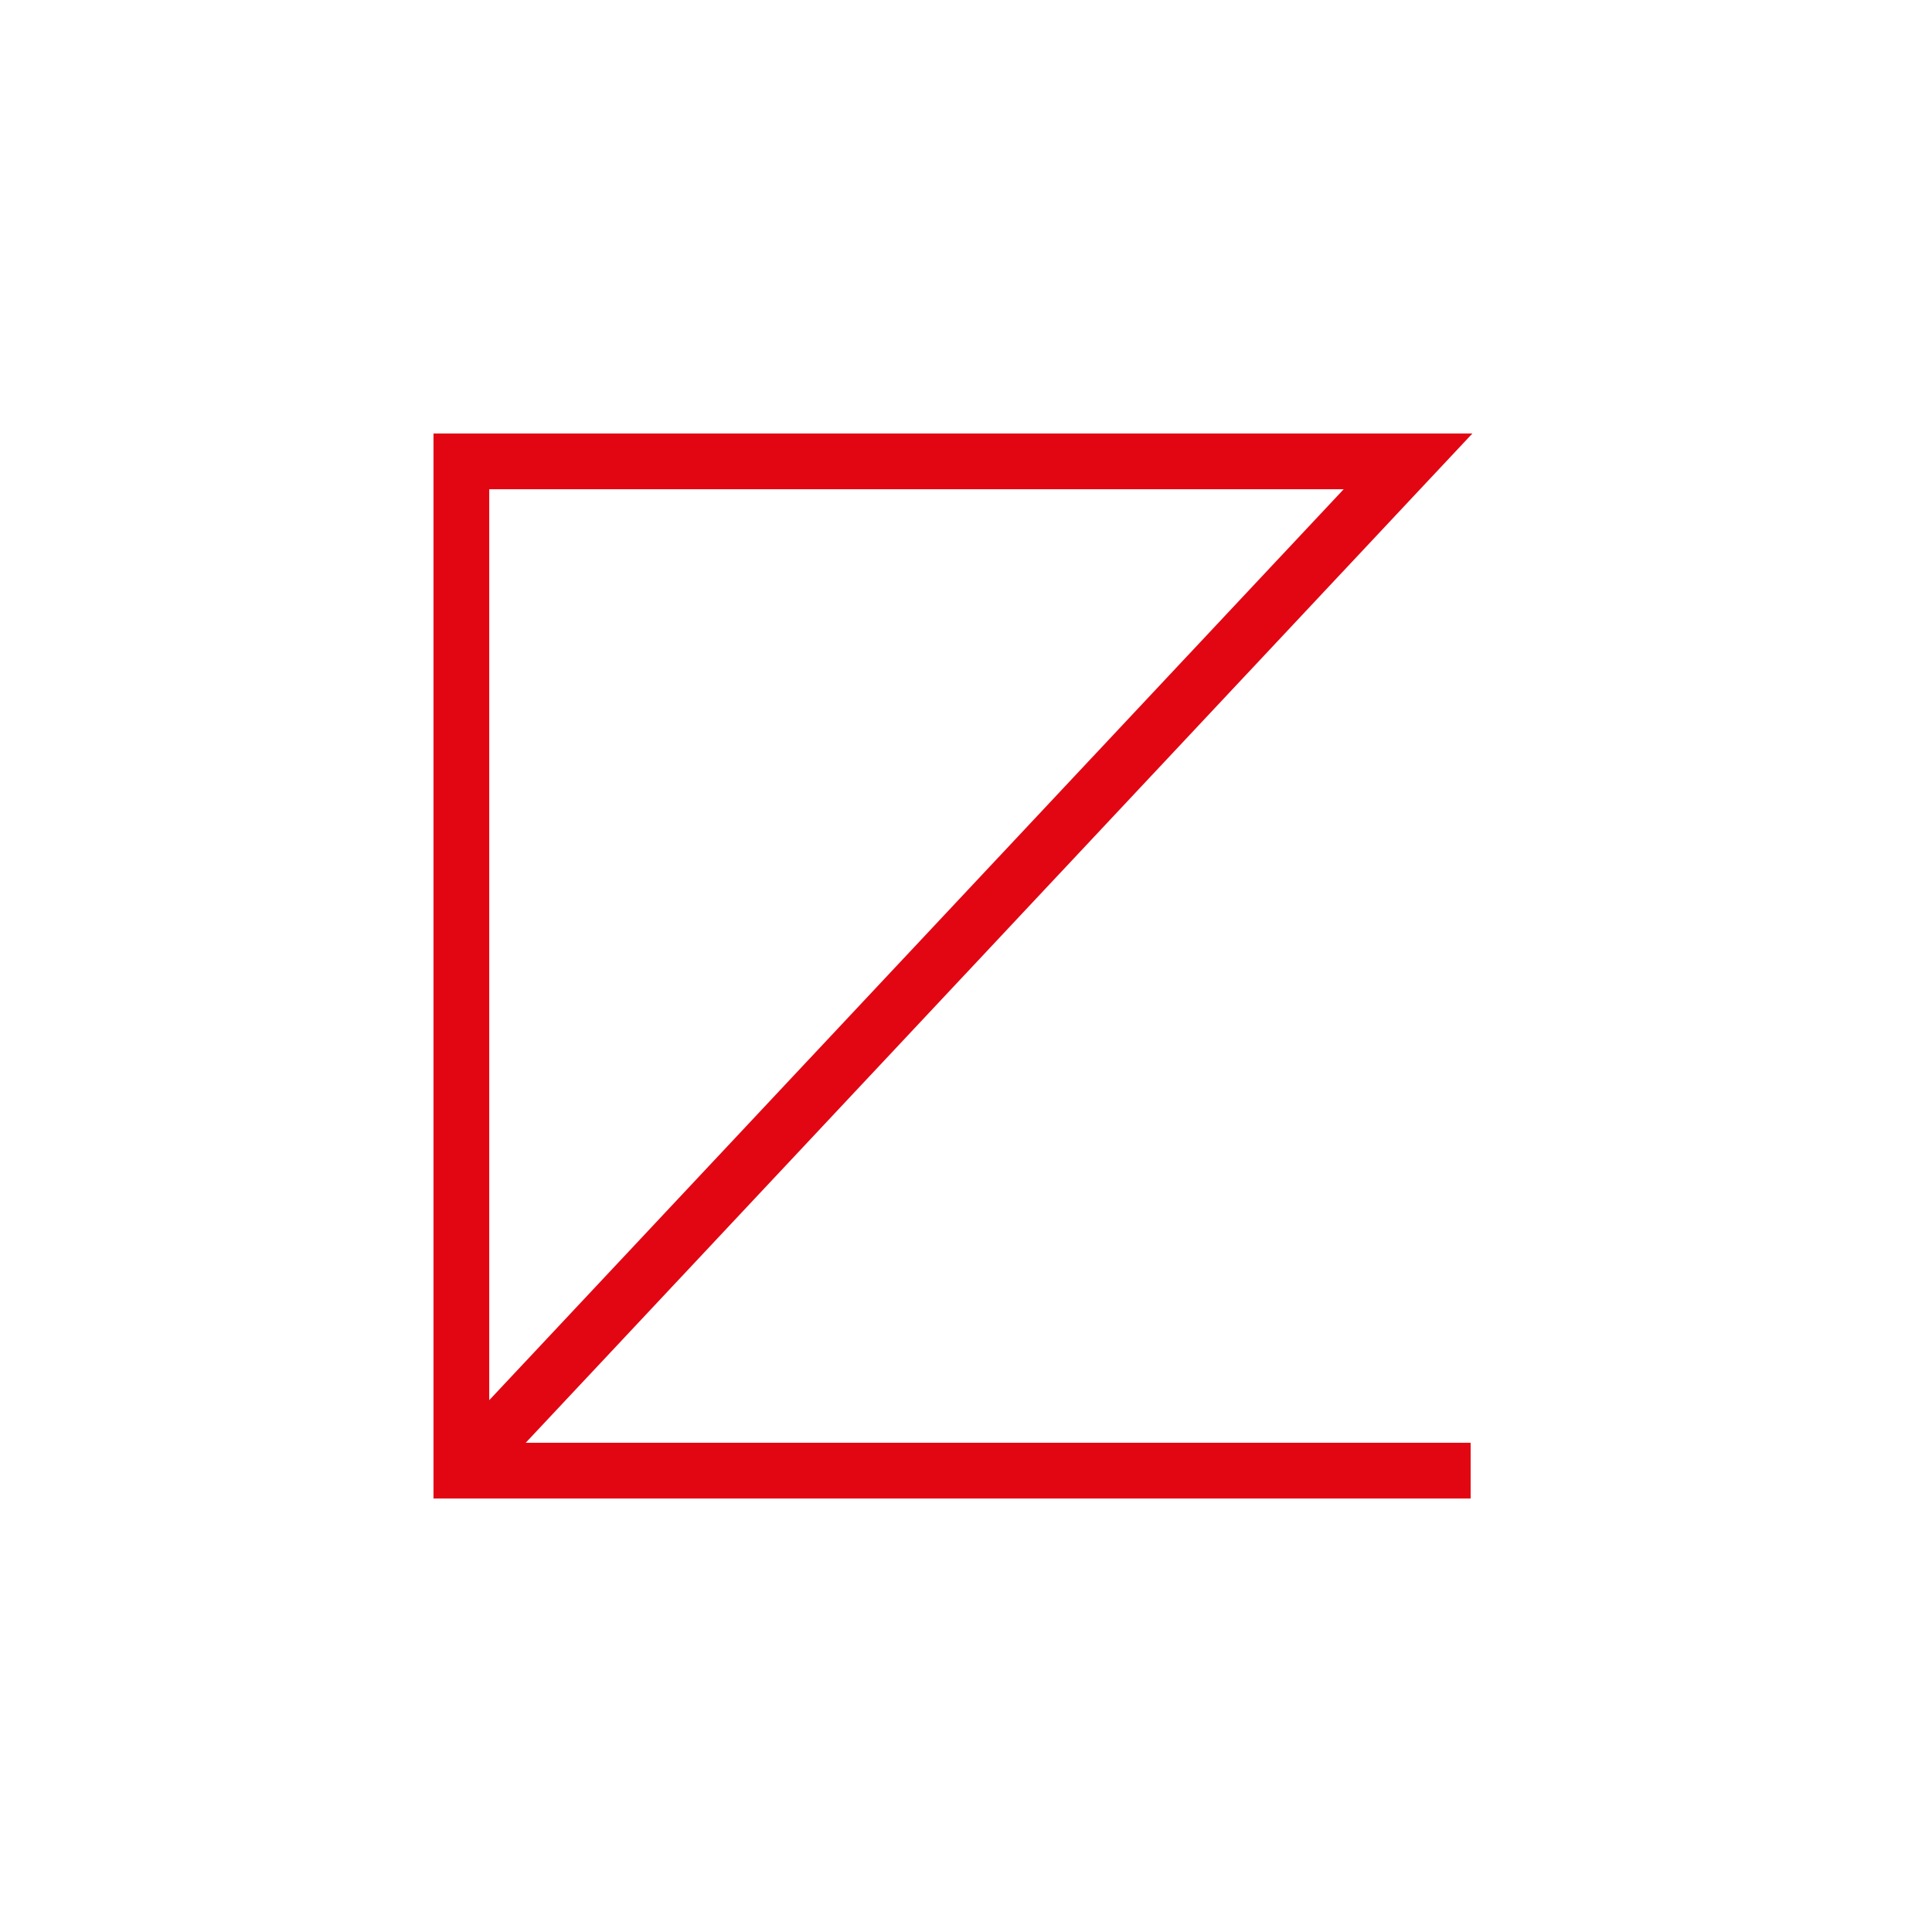 <?xml version="1.0" encoding="UTF-8"?>
<svg data-bbox="23.88 23.88 52.24 52.24" viewBox="0 0 100 100" xmlns="http://www.w3.org/2000/svg" data-type="ugc">
    <g>
        <path fill="none" stroke="#e20613" stroke-width="2.885" stroke-miterlimit="10" d="m23.88 76.12 49-52.24h-49v52.24h52.24"/>
    </g>
</svg>
